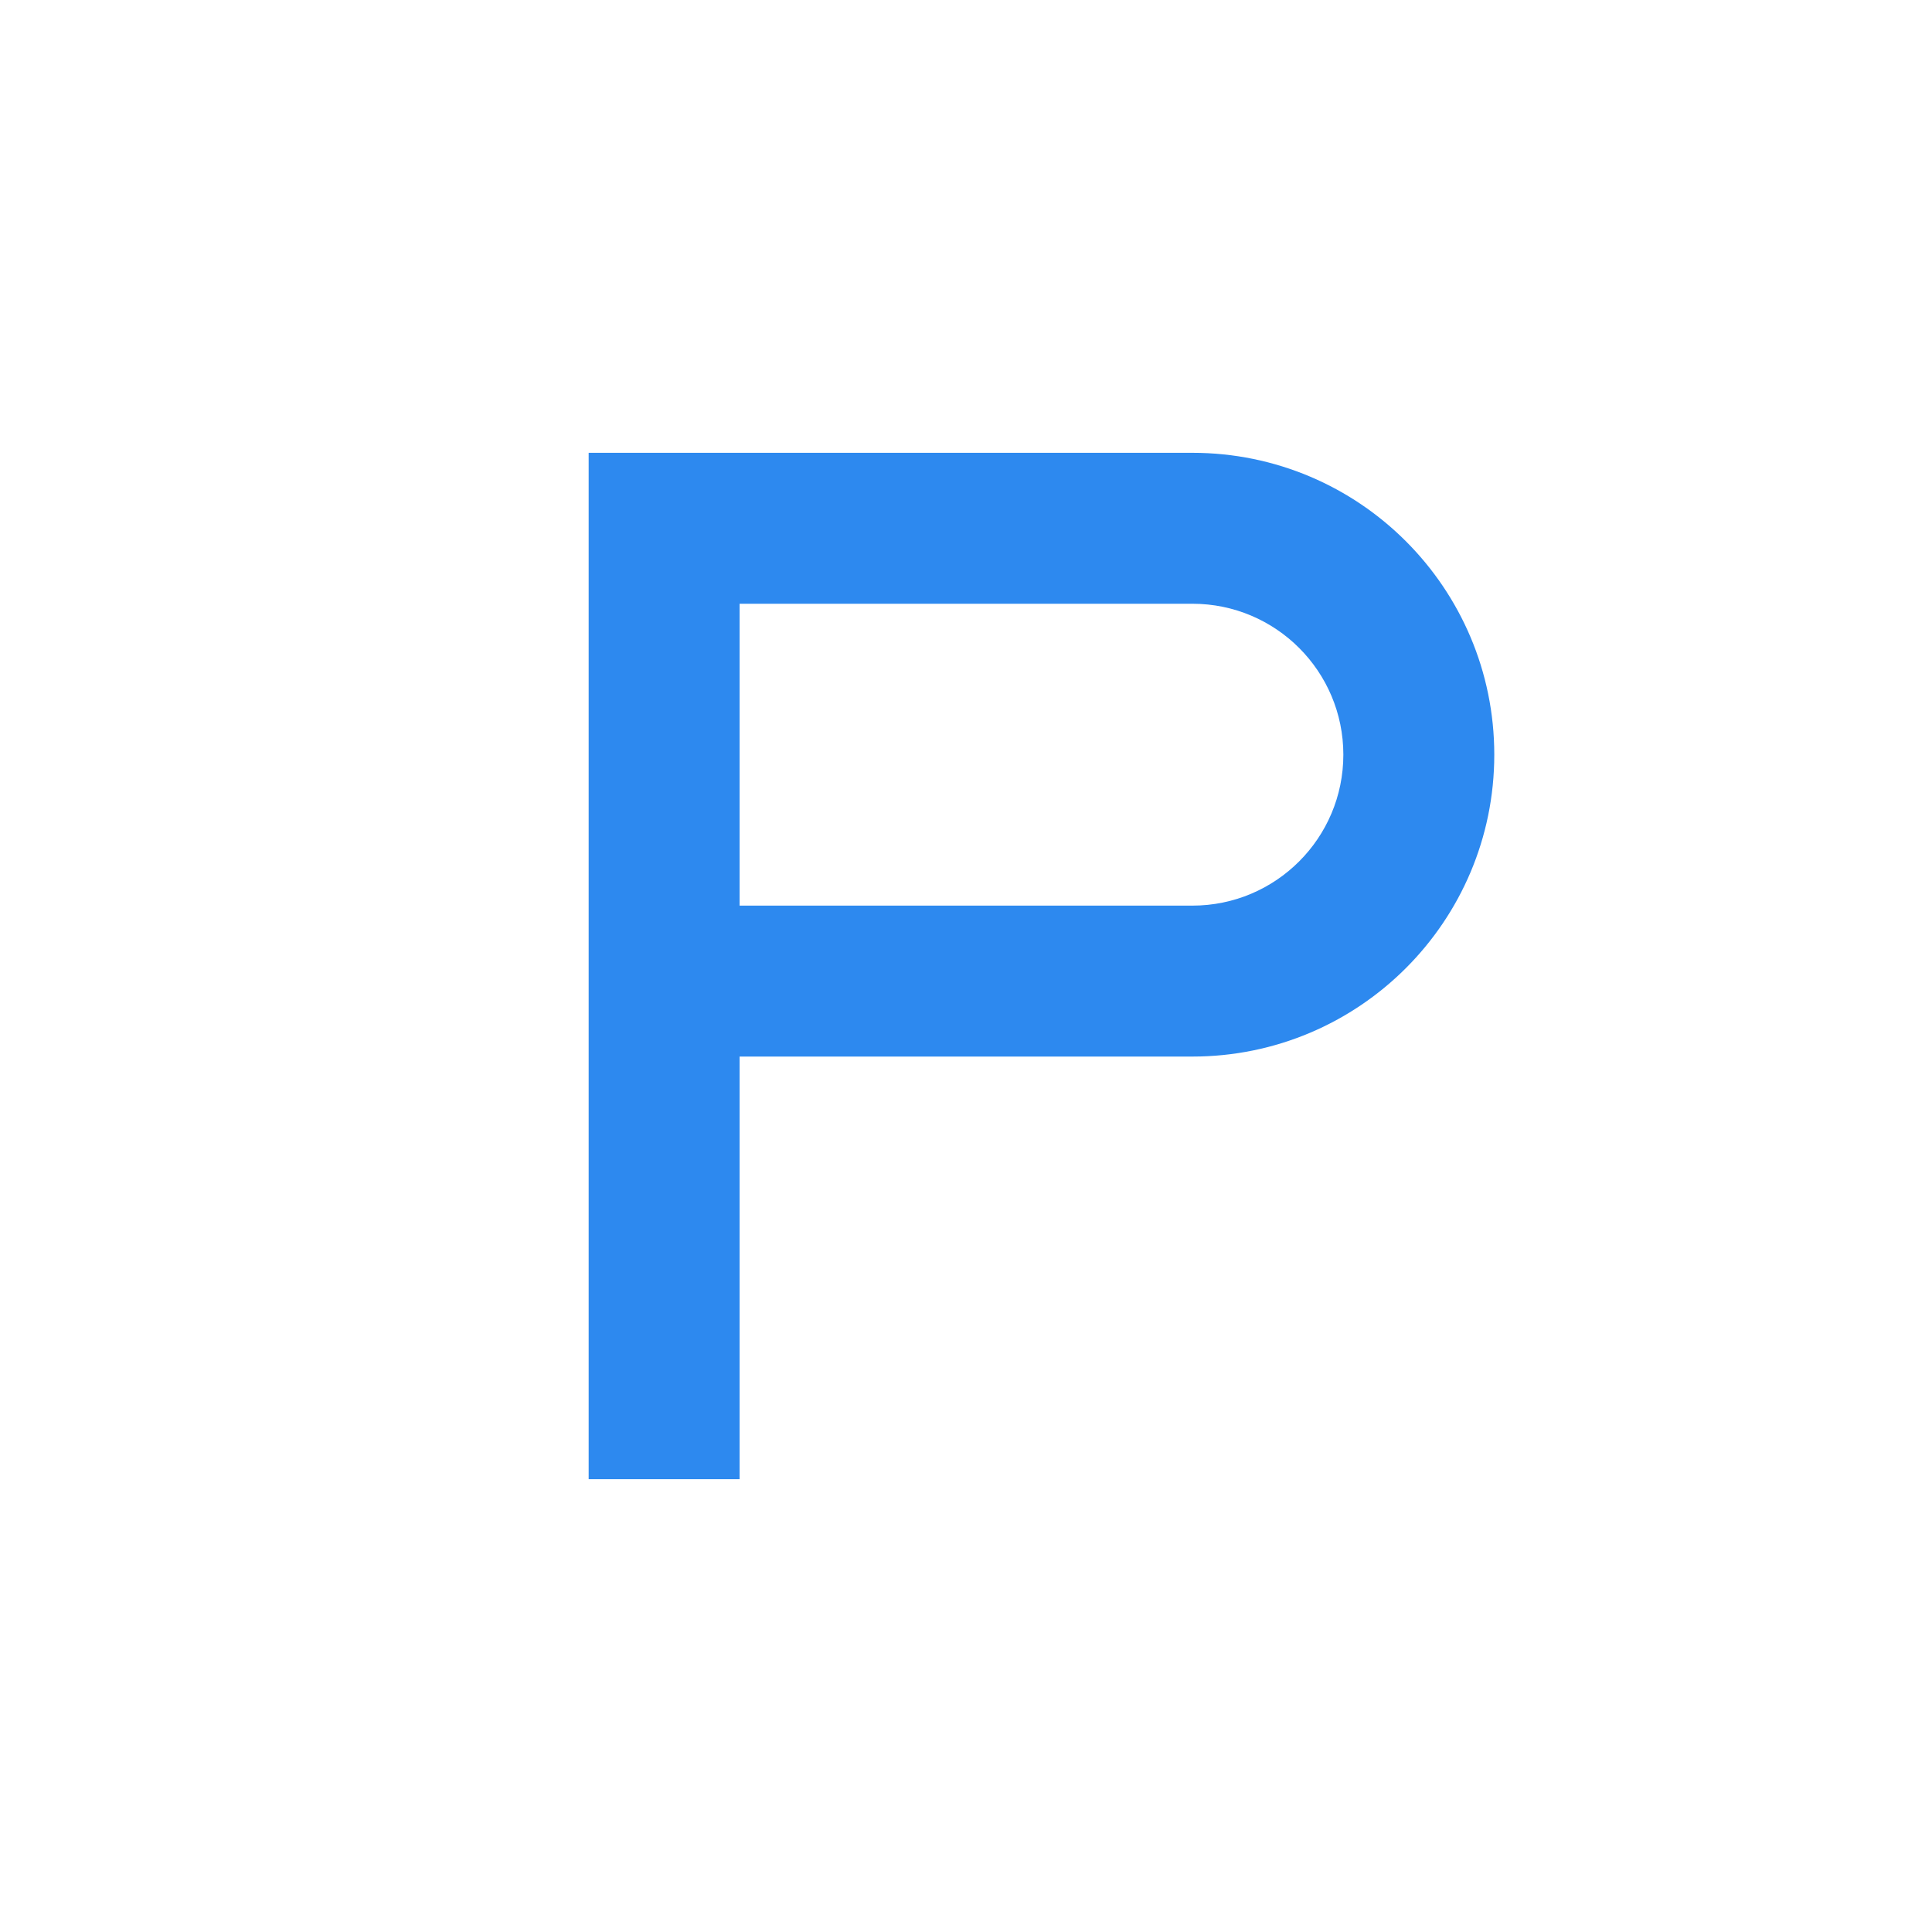 <?xml version="1.0" encoding="UTF-8"?>
<svg width="512" height="512" viewBox="0 0 512 512" version="1.1" xmlns="http://www.w3.org/2000/svg">
  <rect width="512" height="512" fill="#ffffff"/>
  <path d="M156 120h160c44.183 0 80 35.817 80 80s-35.817 80-80 80h-120v112h-40V120zm40 40v80h120c22.091 0 40-17.909 40-40s-17.909-40-40-40h-120z" 
        fill="#2D89EF"/>
</svg>
